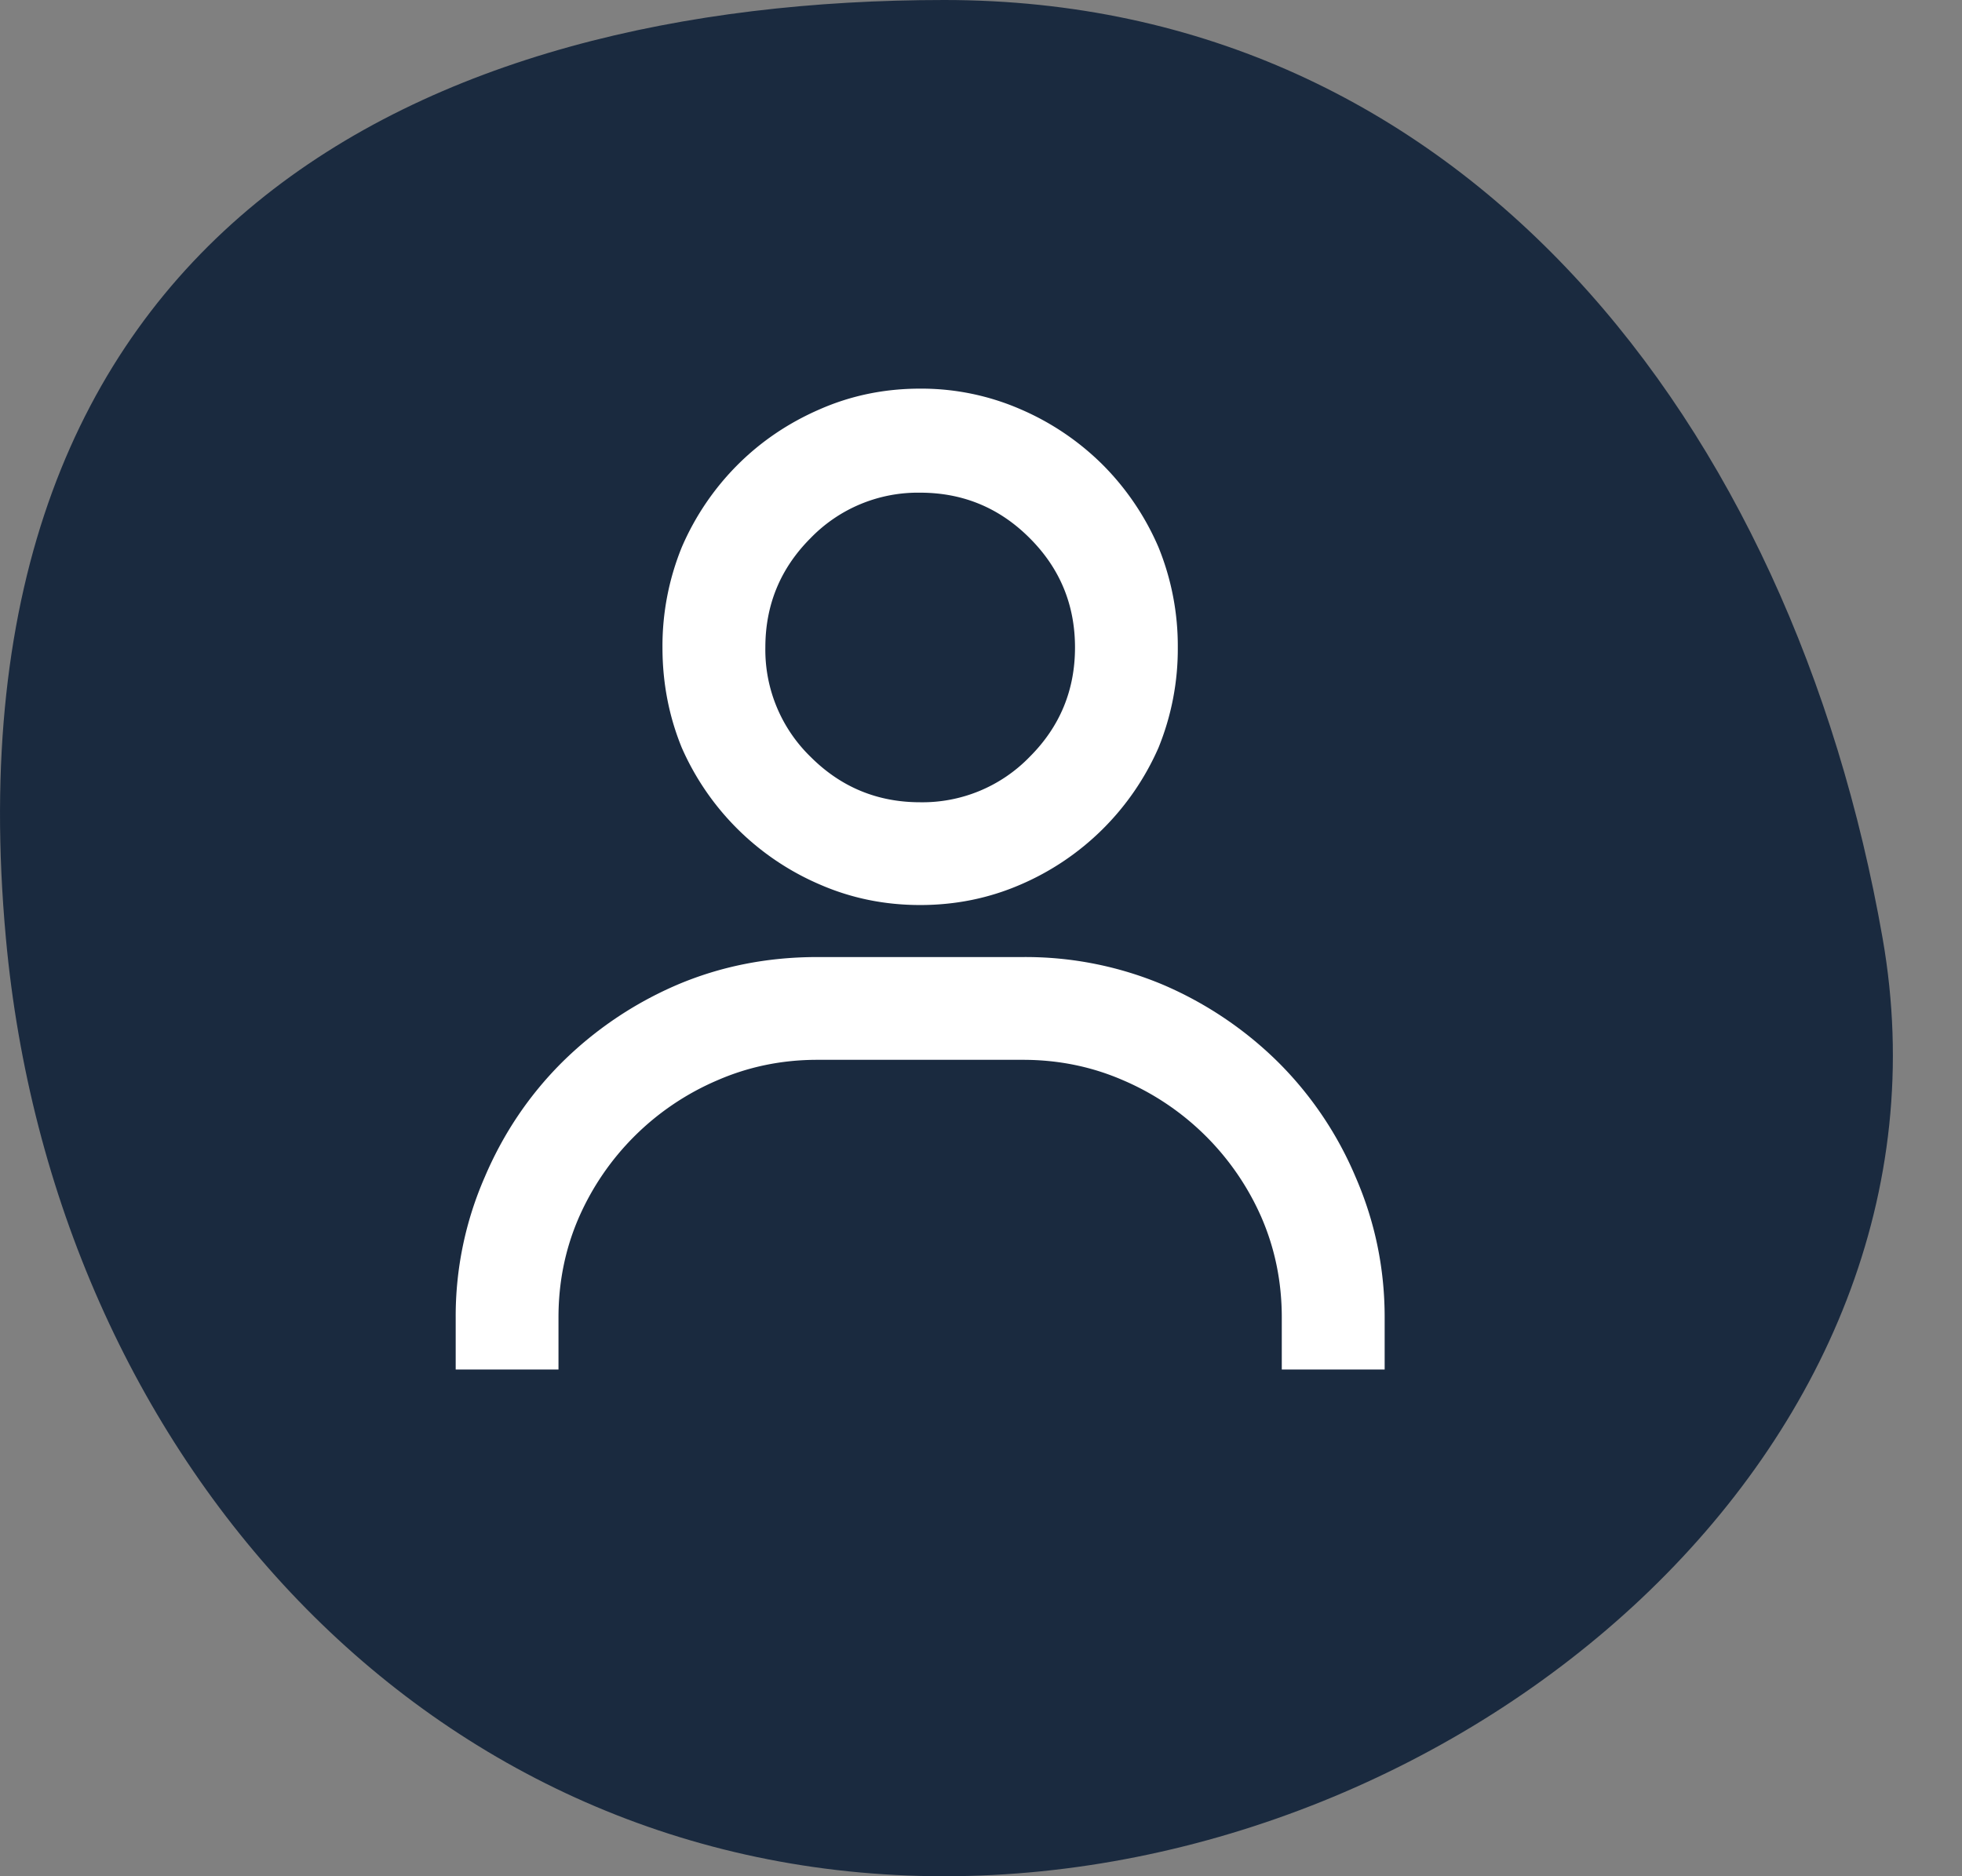 <svg width="23" height="22" viewBox="0 0 23 22" xmlns="http://www.w3.org/2000/svg">
    <rect x="0" y="0" width="23" height="22" fill="#808080" stroke="none"/>
    <g fill="none" fill-rule="evenodd">
        <path d="M11.069 22c6.075 0 12.05-5.016 11-11-1.06-6.043-4.925-11-11-11S-.693 2.673.069 11c.553 6.05 4.925 11 11 11" fill="#1A2A3F"/>
        <path d="M10.787 4.557c-.416 0-.808.08-1.177.242-.369.16-.69.378-.964.652a3.102 3.102 0 0 0-.653.964 3.07 3.07 0 0 0-.227 1.177c0 .416.076.808.227 1.177a3.102 3.102 0 0 0 1.617 1.602c.369.161.76.241 1.177.241.416 0 .808-.08 1.177-.24a3.102 3.102 0 0 0 1.616-1.603 3.07 3.07 0 0 0 .227-1.177 3.07 3.07 0 0 0-.227-1.177 3.102 3.102 0 0 0-.652-.964 3.102 3.102 0 0 0-.964-.652 2.913 2.913 0 0 0-1.177-.242zm0 4.85c-.501 0-.929-.177-1.284-.532a1.749 1.749 0 0 1-.531-1.283c0-.501.177-.929.531-1.283a1.749 1.749 0 0 1 1.284-.532c.5 0 .929.177 1.283.532.355.354.532.782.532 1.283 0 .501-.177.929-.532 1.283a1.749 1.749 0 0 1-1.283.532zm5.445 6.65v-.61c0-.576-.114-1.124-.34-1.644a4.206 4.206 0 0 0-.9-1.34 4.36 4.36 0 0 0-1.355-.915 4.153 4.153 0 0 0-1.645-.326h-2.41c-.587 0-1.135.109-1.645.326a4.36 4.36 0 0 0-1.355.915c-.382.383-.683.83-.9 1.34a4.069 4.069 0 0 0-.34 1.645v.61h1.205v-.61c0-.416.08-.809.241-1.177a3.102 3.102 0 0 1 1.617-1.602c.368-.161.76-.242 1.176-.242h2.411c.416 0 .808.08 1.177.241a3.102 3.102 0 0 1 1.617 1.603c.16.368.24.76.24 1.177v.61h1.206z" fill="#FFF"/>
    </g>
</svg>
